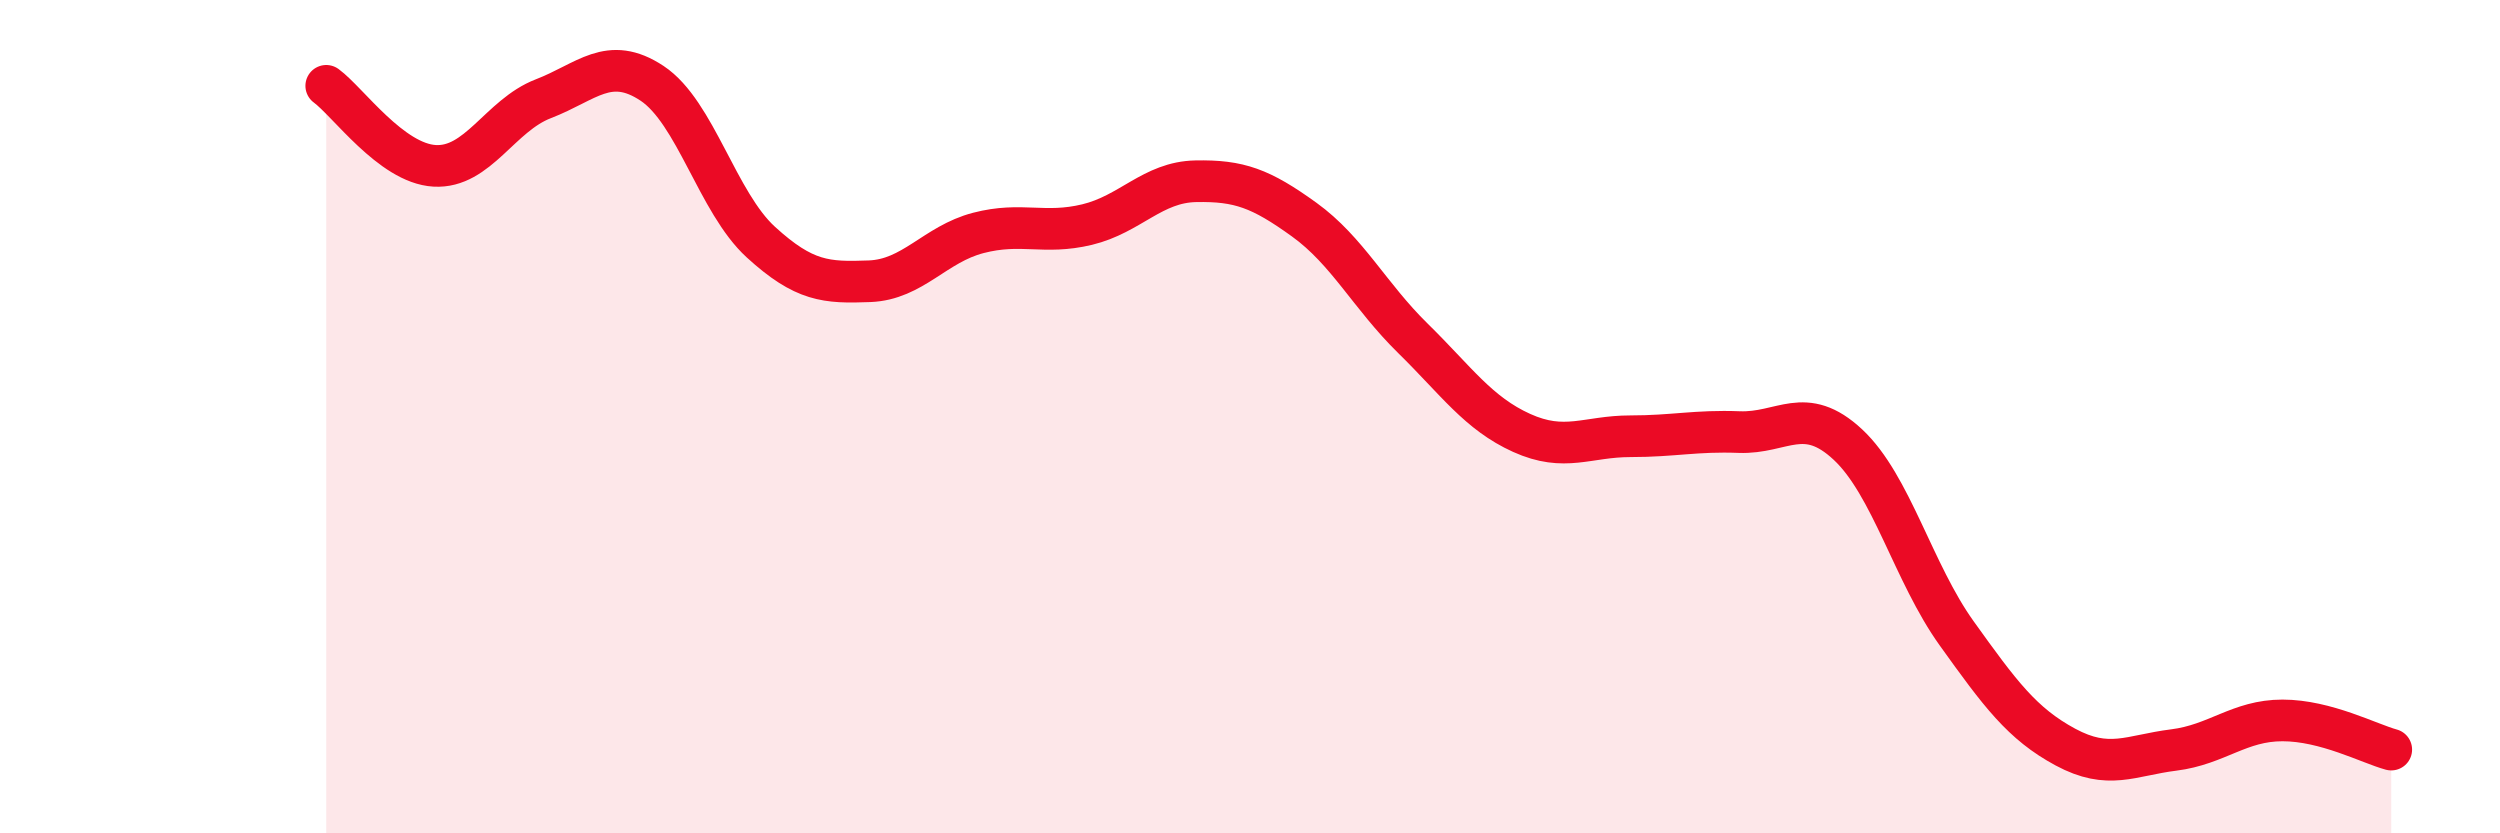 
    <svg width="60" height="20" viewBox="0 0 60 20" xmlns="http://www.w3.org/2000/svg">
      <path
        d="M 7.83,2.06 C 8.35,2.44 9.39,3.92 10.43,3.98 C 11.47,4.04 12,2.77 13.04,2.37 C 14.08,1.97 14.61,1.31 15.65,2 C 16.69,2.69 17.22,4.86 18.26,5.81 C 19.3,6.76 19.83,6.79 20.87,6.75 C 21.91,6.71 22.44,5.86 23.48,5.59 C 24.52,5.32 25.05,5.64 26.09,5.39 C 27.13,5.14 27.66,4.37 28.7,4.35 C 29.74,4.33 30.26,4.52 31.3,5.27 C 32.34,6.02 32.87,7.1 33.91,8.12 C 34.95,9.14 35.48,9.92 36.52,10.39 C 37.56,10.86 38.09,10.47 39.13,10.47 C 40.17,10.47 40.7,10.33 41.74,10.37 C 42.78,10.41 43.31,9.7 44.35,10.67 C 45.39,11.64 45.92,13.75 46.96,15.2 C 48,16.65 48.53,17.37 49.57,17.93 C 50.61,18.49 51.13,18.13 52.17,18 C 53.21,17.87 53.74,17.29 54.78,17.29 C 55.82,17.29 56.87,17.85 57.39,17.99L57.39 20L7.83 20Z"
        fill="#EB0A25"
        opacity="0.1"
        stroke-linecap="round"
        stroke-linejoin="round"
      />
      <path
        d="M 7.83,2.06 C 8.35,2.44 9.39,3.92 10.43,3.98 C 11.47,4.04 12,2.77 13.04,2.37 C 14.08,1.97 14.61,1.31 15.65,2 C 16.69,2.69 17.22,4.86 18.26,5.81 C 19.3,6.76 19.83,6.79 20.87,6.75 C 21.91,6.71 22.44,5.86 23.48,5.59 C 24.52,5.32 25.05,5.64 26.09,5.39 C 27.13,5.14 27.66,4.37 28.7,4.35 C 29.74,4.33 30.26,4.52 31.3,5.27 C 32.34,6.02 32.87,7.1 33.91,8.12 C 34.95,9.14 35.48,9.92 36.52,10.39 C 37.56,10.86 38.09,10.47 39.13,10.47 C 40.17,10.47 40.7,10.33 41.74,10.37 C 42.78,10.41 43.31,9.7 44.35,10.67 C 45.39,11.64 45.92,13.75 46.96,15.2 C 48,16.65 48.53,17.37 49.57,17.93 C 50.61,18.49 51.13,18.13 52.17,18 C 53.21,17.87 53.74,17.29 54.78,17.29 C 55.82,17.29 56.87,17.85 57.39,17.99"
        stroke="#EB0A25"
        stroke-width="1"
        fill="none"
        stroke-linecap="round"
        stroke-linejoin="round"
      />
    </svg>
  